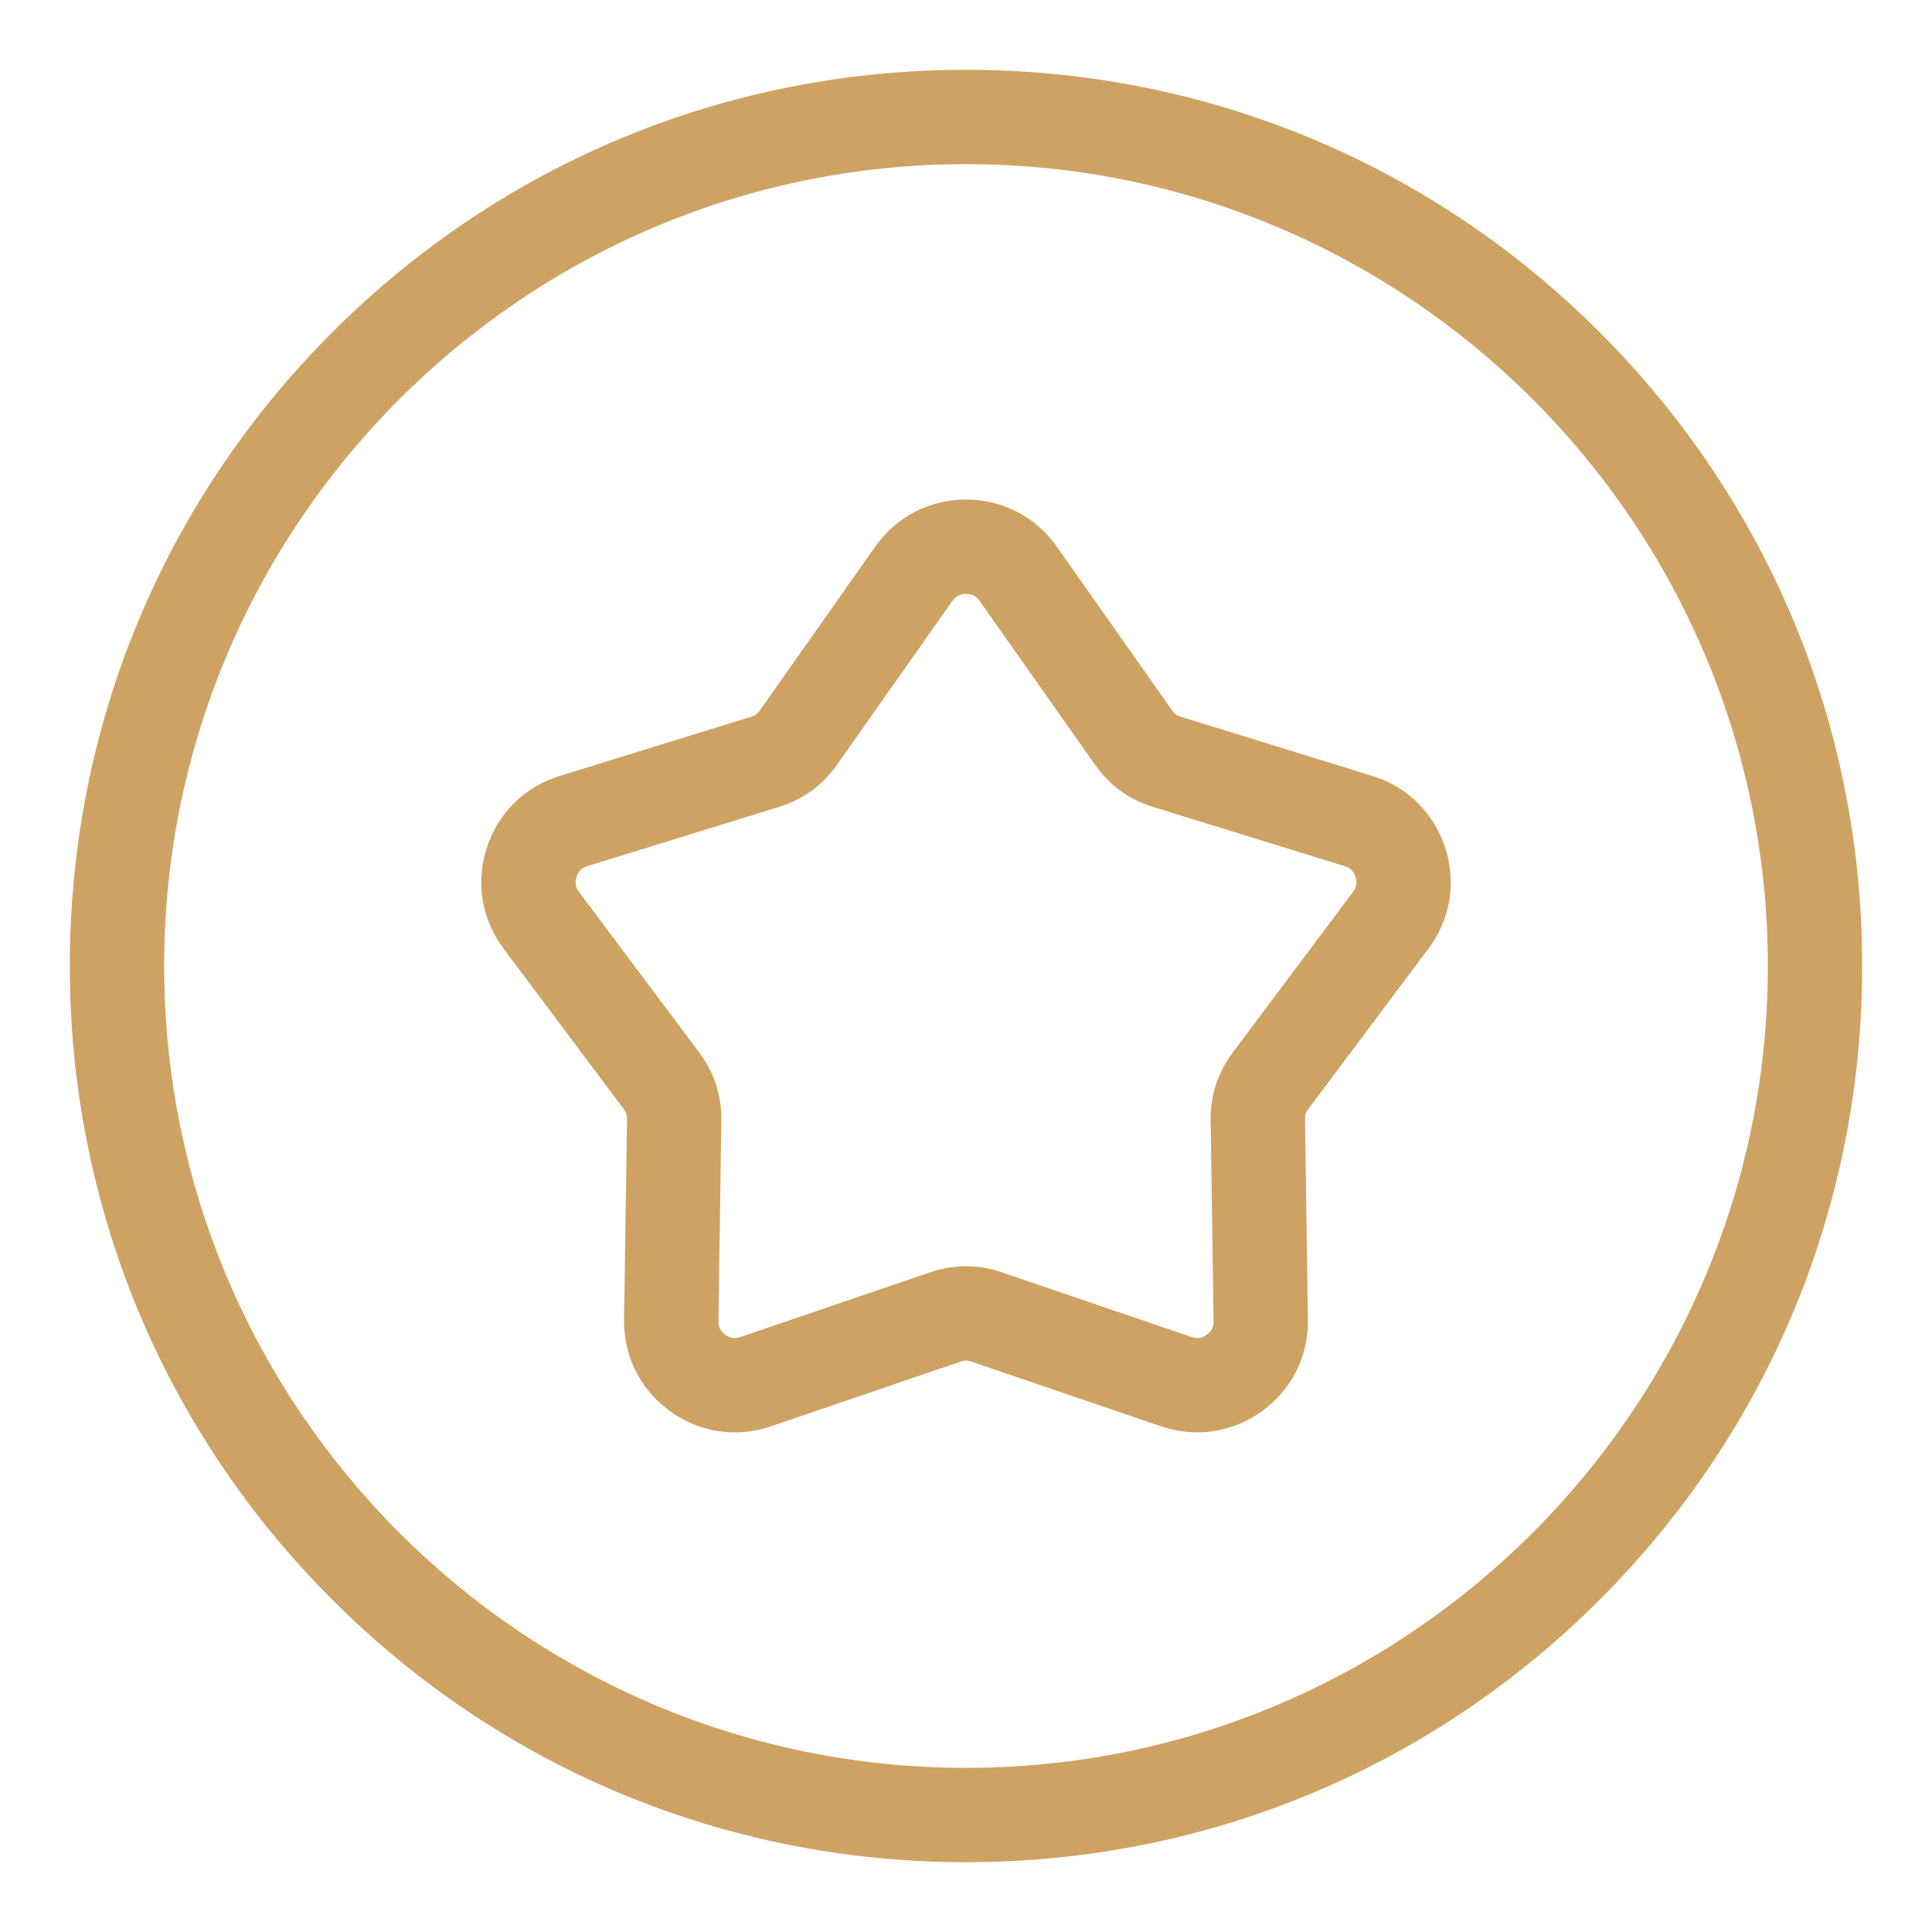 <?xml version="1.0" encoding="UTF-8"?> <svg xmlns="http://www.w3.org/2000/svg" xmlns:xlink="http://www.w3.org/1999/xlink" width="512" height="512" x="0" y="0" viewBox="0 0 512 512" style="enable-background:new 0 0 512 512" xml:space="preserve" class=""> <g> <path d="M423.938 88.062C379.08 43.204 319.438 18.5 256 18.5S132.92 43.204 88.062 88.062 18.5 192.562 18.5 256s24.704 123.08 69.562 167.938S192.562 493.5 256 493.5s123.08-24.704 167.938-69.563C468.796 379.08 493.5 319.438 493.5 256s-24.704-123.08-69.562-167.938zM256 468.5c-117.173 0-212.5-95.327-212.5-212.5S138.827 43.5 256 43.5 468.5 138.827 468.5 256 373.173 468.5 256 468.5zm107.686-262.868-50.734-15.674c-1.092-.337-1.654-.745-2.312-1.679l-30.584-43.408-.001-.001c-5.587-7.929-14.354-12.477-24.055-12.477s-18.468 4.548-24.056 12.478l-30.584 43.408c-.657.934-1.219 1.342-2.313 1.679l-50.735 15.675c-9.269 2.863-16.303 9.797-19.3 19.022s-1.381 18.97 4.435 26.732l31.833 42.503c.685.914.898 1.574.882 2.717l-.771 53.094c-.142 9.699 4.278 18.532 12.128 24.236 5.142 3.735 11.106 5.656 17.19 5.656 3.203 0 6.438-.532 9.604-1.612l50.259-17.142c1.079-.366 1.773-.368 2.856.001l50.257 17.14c9.179 3.131 18.946 1.657 26.798-4.044 7.846-5.702 12.266-14.534 12.126-24.234l-.771-53.095c-.017-1.143.197-1.803.883-2.718l31.831-42.501c5.816-7.764 7.433-17.508 4.435-26.736-3-9.224-10.034-16.157-19.301-19.02zm-5.143 30.769-31.831 42.501c-3.993 5.329-5.969 11.408-5.872 18.068l.771 53.094c.023 1.61-.522 2.701-1.822 3.646-1.303.949-2.51 1.13-4.032.609L265.5 337.18c-6.305-2.152-12.696-2.151-18.999-.001l-50.259 17.142c-1.522.518-2.729.336-4.028-.608-1.304-.946-1.849-2.037-1.825-3.646l.771-53.095c.097-6.66-1.879-12.739-5.871-18.067L153.456 236.4c-.964-1.288-1.164-2.49-.666-4.021.497-1.53 1.365-2.386 2.902-2.86l50.733-15.674c6.364-1.965 11.536-5.723 15.372-11.167l30.583-43.407c.928-1.315 2.01-1.877 3.619-1.877s2.691.562 3.619 1.877l-.001-.001 30.584 43.408c3.836 5.444 9.007 9.201 15.37 11.167l50.734 15.674c1.538.475 2.406 1.331 2.903 2.859.5 1.532.3 2.734-.665 4.023z" fill="#cea262" opacity="1" data-original="#000000" class=""></path> </g> </svg> 